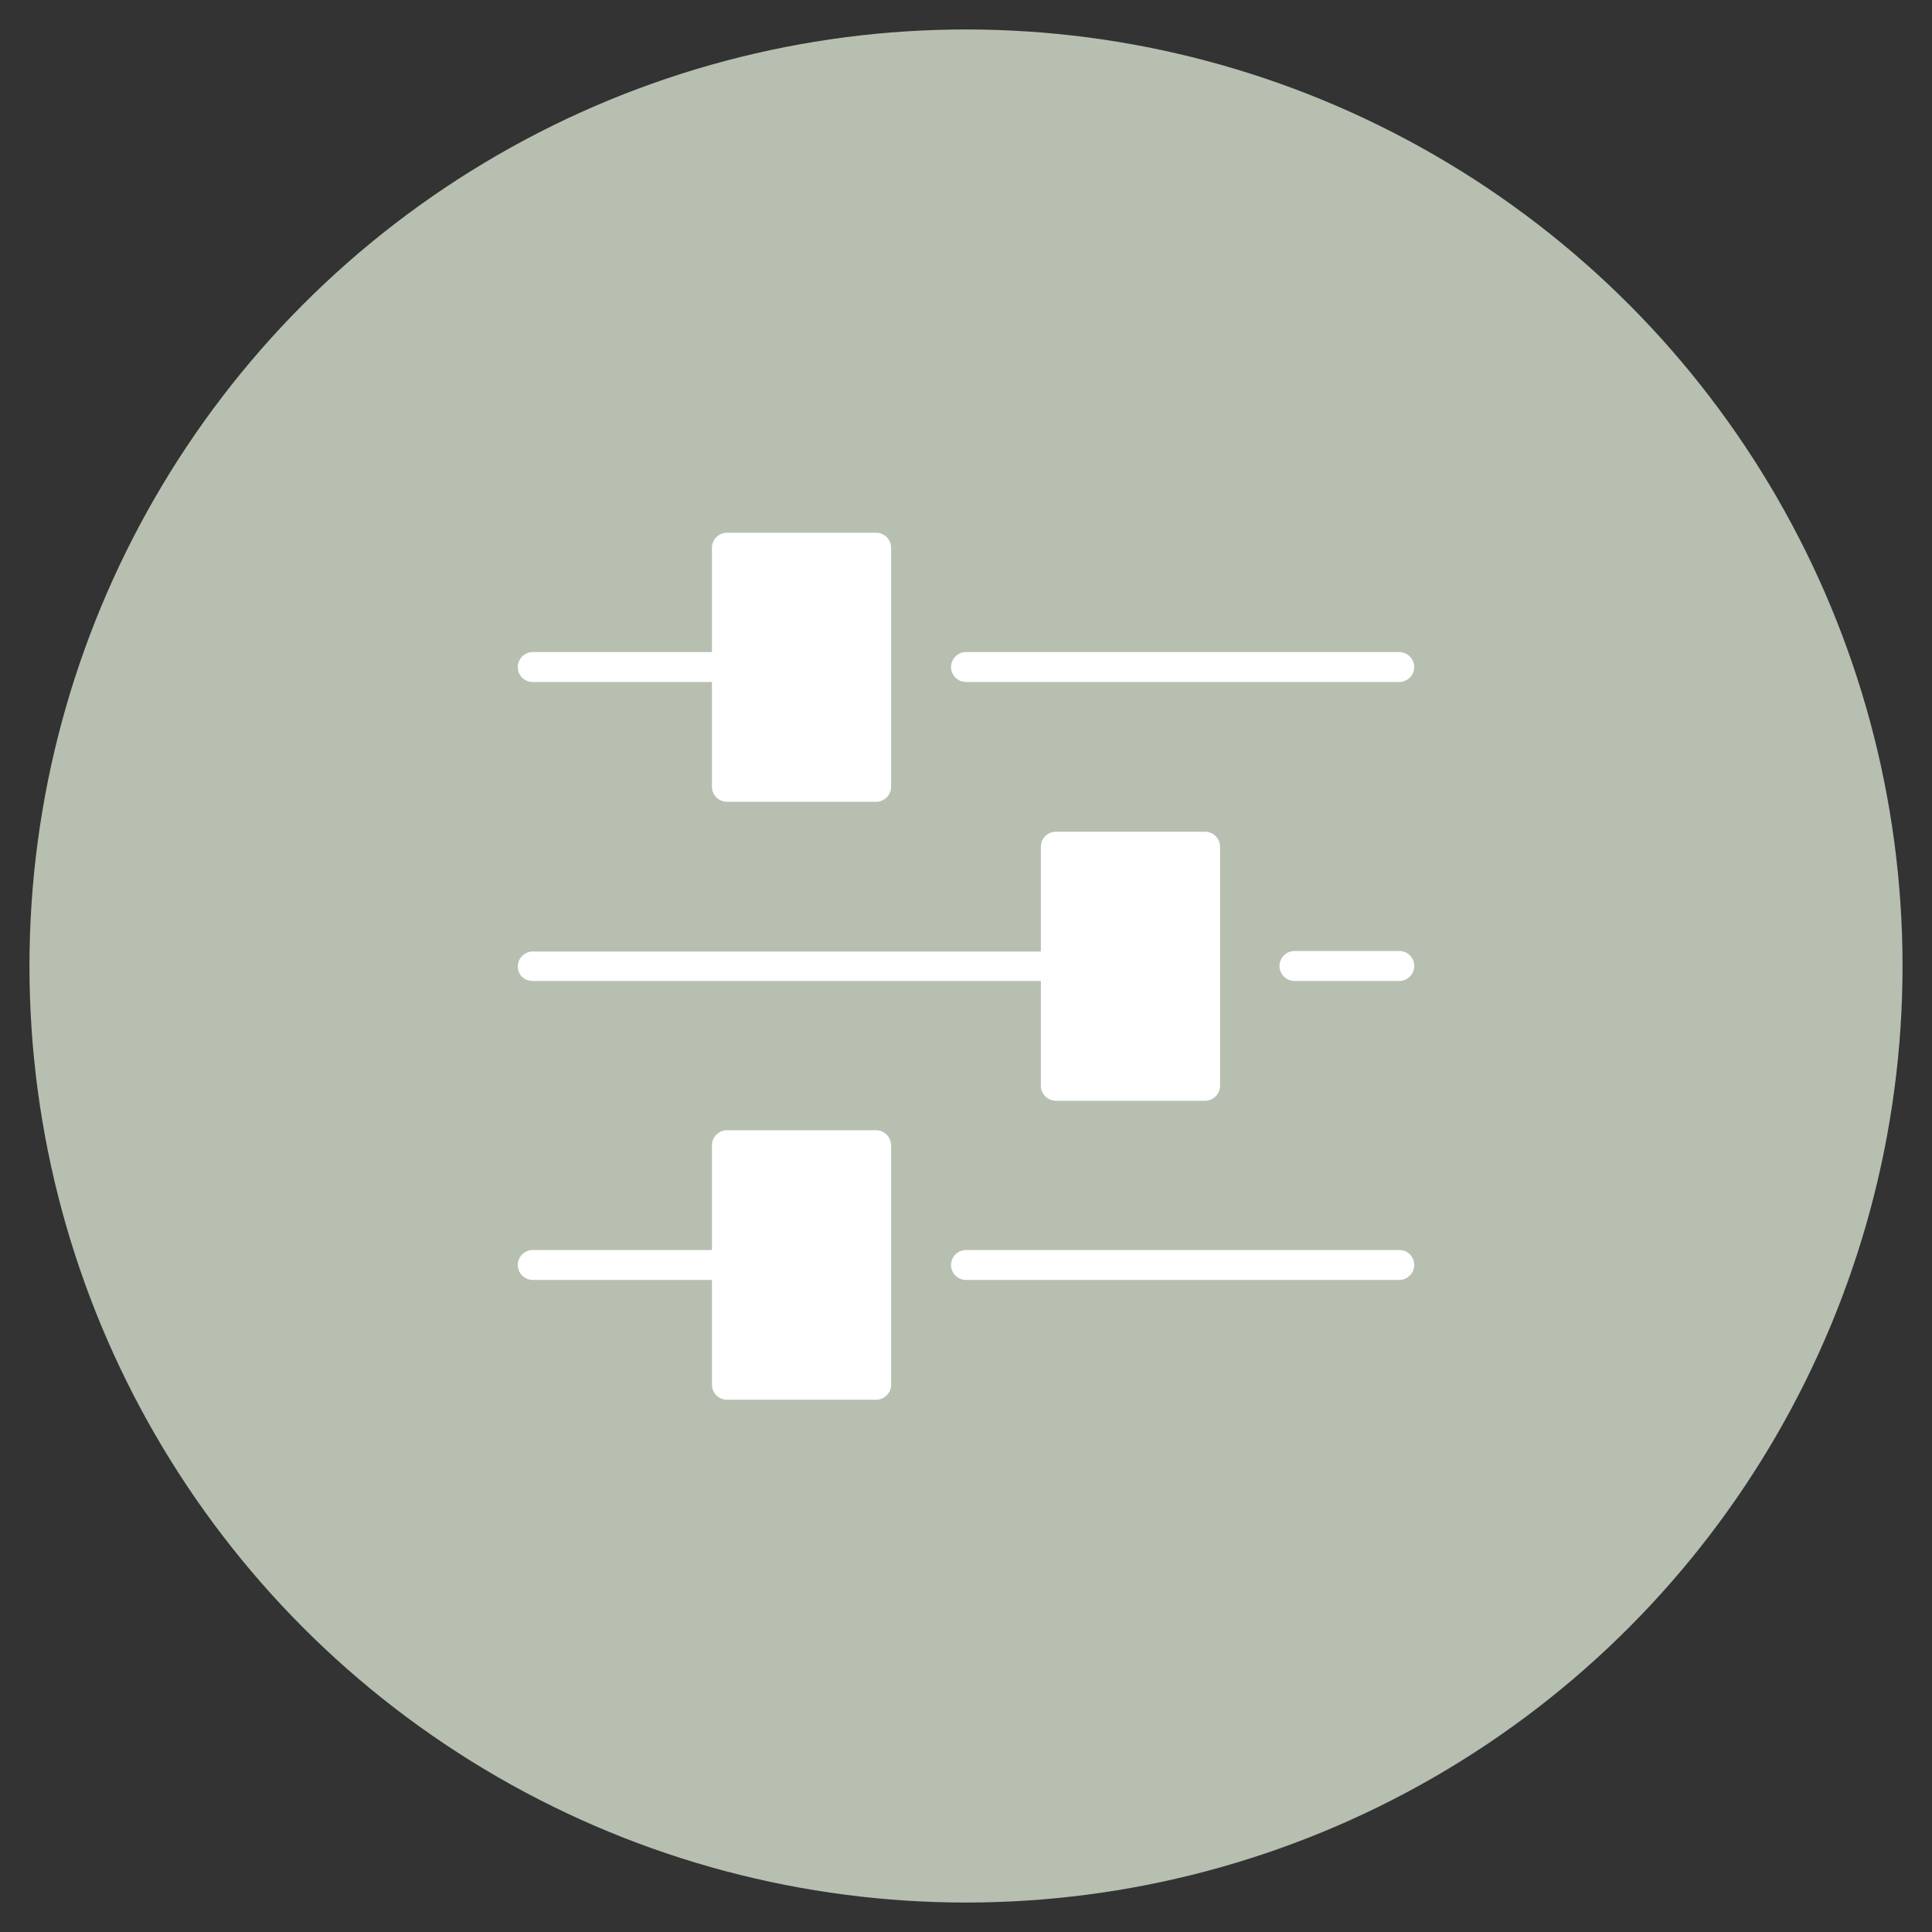 <?xml version="1.0" encoding="UTF-8"?> <!-- Generator: Adobe Illustrator 26.0.3, SVG Export Plug-In . SVG Version: 6.00 Build 0) --> <svg xmlns="http://www.w3.org/2000/svg" xmlns:xlink="http://www.w3.org/1999/xlink" version="1.1" id="Layer_1" x="0px" y="0px" viewBox="0 0 400 400" style="enable-background:new 0 0 400 400;" xml:space="preserve"><rect x="0" y="0" width="400" height="400" fill="#333333" stroke="none"/> <style type="text/css"> .st0{fill:#B6BFB0;} .st1{fill:#A88664;} .st2{fill:#FFFFFF;} .st3{fill:none;stroke:#FFFFFF;stroke-width:7.749;stroke-miterlimit:10;} .st4{fill:none;stroke:#FFFFFF;stroke-width:7.749;stroke-linecap:square;stroke-miterlimit:10;} .st5{fill:none;stroke:#FFFFFF;stroke-width:8.315;stroke-linecap:square;stroke-miterlimit:10;} .st6{fill:none;stroke:#FFFFFF;stroke-width:8.315;stroke-miterlimit:10;} </style> <g> <circle class="st0" cx="200" cy="200" r="193.9"></circle> </g> <g> <path class="st2" d="M200,141.2h89.7c1.7,0,3.1-1.4,3.1-3.1c0-1.7-1.4-3.1-3.1-3.1H200c-1.7,0-3.1,1.4-3.1,3.1 C196.9,139.8,198.3,141.2,200,141.2z"></path> <path class="st2" d="M110.3,141.2h37.1v21.7c0,1.7,1.4,3.1,3.1,3.1h30.9c1.7,0,3.1-1.4,3.1-3.1v-49.5c0-1.7-1.4-3.1-3.1-3.1h-30.9 c-1.7,0-3.1,1.4-3.1,3.1V135h-37.1c-1.7,0-3.1,1.4-3.1,3.1C107.2,139.8,108.5,141.2,110.3,141.2z"></path> <path class="st2" d="M289.7,258.8H200c-1.7,0-3.1,1.4-3.1,3.1s1.4,3.1,3.1,3.1h89.7c1.7,0,3.1-1.4,3.1-3.1S291.5,258.8,289.7,258.8 z"></path> <path class="st2" d="M181.4,234h-30.9c-1.7,0-3.1,1.4-3.1,3.1v21.7h-37.1c-1.7,0-3.1,1.4-3.1,3.1s1.4,3.1,3.1,3.1h37.1v21.7 c0,1.7,1.4,3.1,3.1,3.1h30.9c1.7,0,3.1-1.4,3.1-3.1v-49.5C184.5,235.4,183.1,234,181.4,234z"></path> <path class="st2" d="M289.7,196.9h-21.7c-1.7,0-3.1,1.4-3.1,3.1s1.4,3.1,3.1,3.1h21.7c1.7,0,3.1-1.4,3.1-3.1 S291.5,196.9,289.7,196.9z"></path> <path class="st2" d="M110.3,203.1h105.2v21.7c0,1.7,1.4,3.1,3.1,3.1h30.9c1.7,0,3.1-1.4,3.1-3.1v-49.5c0-1.7-1.4-3.1-3.1-3.1h-30.9 c-1.7,0-3.1,1.4-3.1,3.1v21.7H110.3c-1.7,0-3.1,1.4-3.1,3.1S108.5,203.1,110.3,203.1z"></path> </g> </svg> 